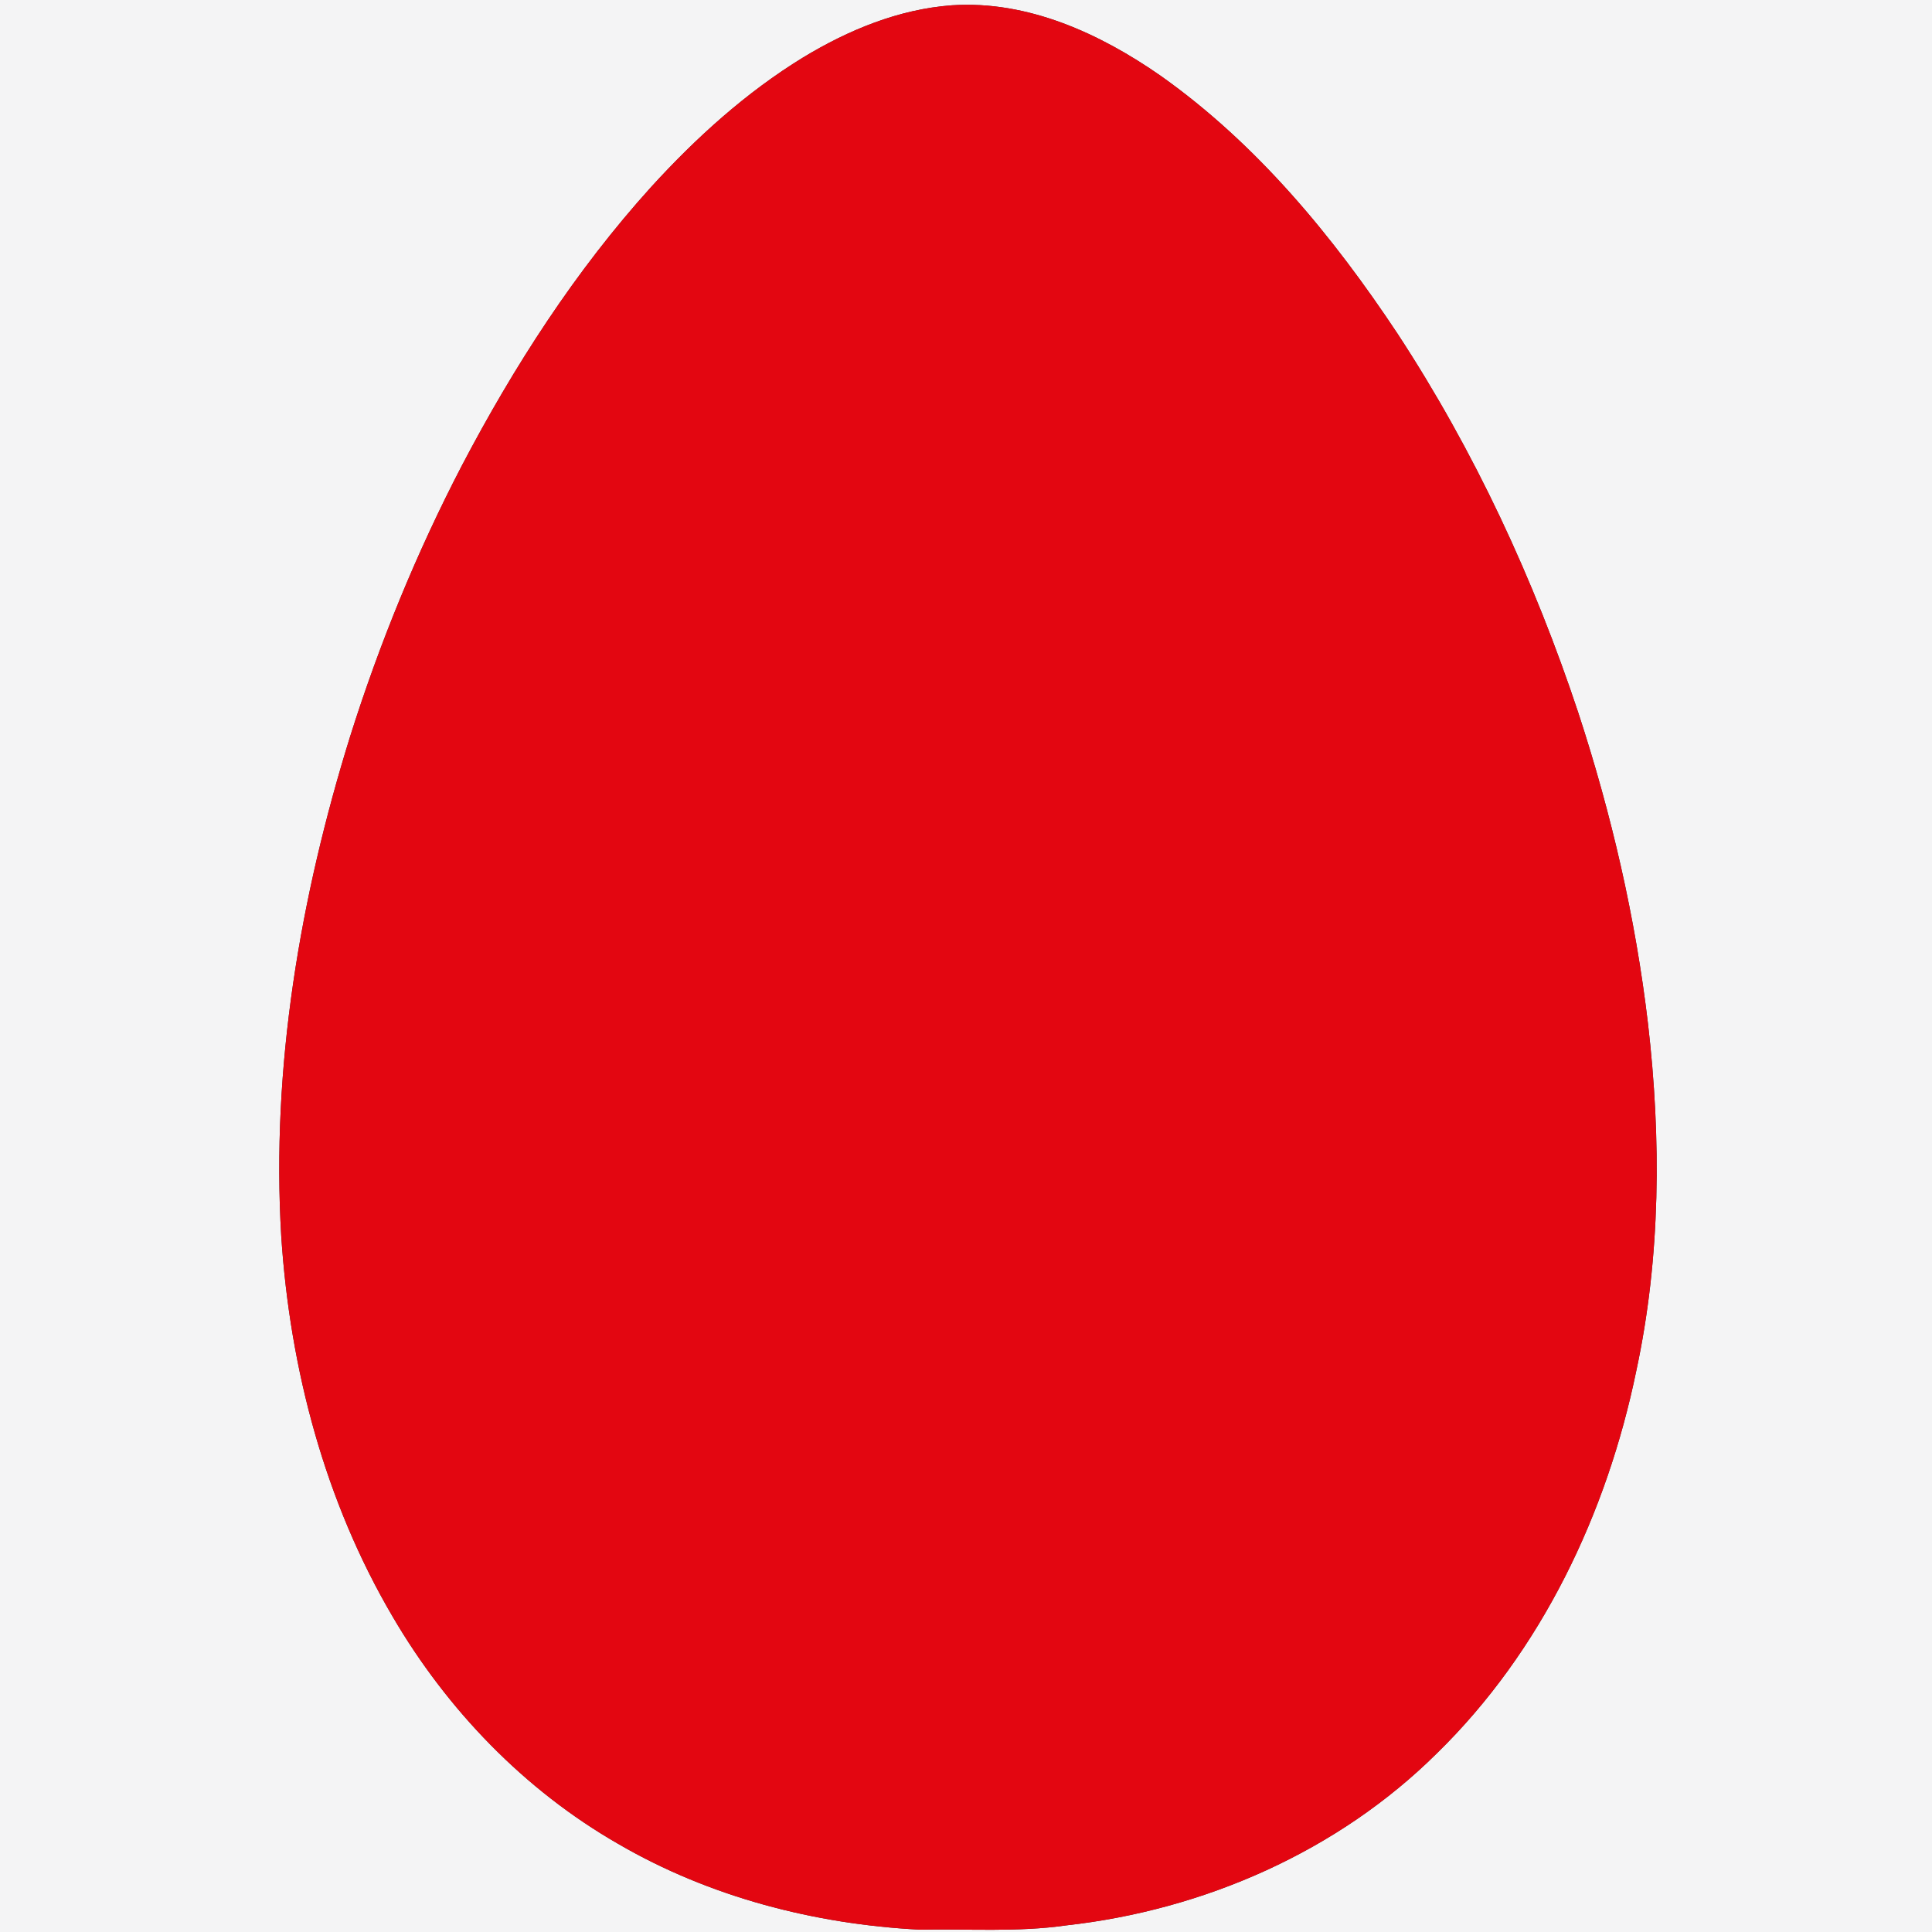 <?xml version="1.0" encoding="UTF-8"?> <svg xmlns="http://www.w3.org/2000/svg" width="500pt" height="500pt" viewBox="0 0 500 500" version="1.1"><rect x="0" y="0" width="500" height="500" fill="#333333" stroke="none"/><g id="#f4f4f5ff"><path fill="#f4f4f5" opacity="1.00" d=" M 0.00 0.00 L 500.00 0.00 L 500.00 500.00 L 0.00 500.00 L 0.00 0.00 M 246.32 1.37 C 232.57 2.39 219.53 7.78 207.84 14.87 C 193.07 23.92 180.12 35.66 168.48 48.43 C 148.91 70.07 133.01 94.78 119.49 120.57 C 107.85 142.95 98.26 166.38 90.66 190.44 C 77.66 232.22 70.17 276.17 72.79 320.00 C 75.04 354.33 84.10 388.59 101.61 418.37 C 115.69 442.46 135.70 463.25 159.96 477.18 C 183.61 490.96 210.82 497.99 238.05 499.40 C 250.68 499.15 263.37 500.09 275.92 498.29 C 311.57 494.33 346.25 479.15 371.85 453.77 C 398.98 427.28 415.88 391.62 423.47 354.77 C 429.81 325.29 429.95 294.78 426.50 264.92 C 423.28 237.56 417.03 210.59 408.45 184.42 C 397.01 149.98 381.61 116.76 361.70 86.38 C 344.96 61.14 325.27 37.24 300.40 19.63 C 284.65 8.65 265.93 0.06 246.32 1.37 Z"></path></g><g id="#e30611ff"><path fill="#e30611" opacity="1.00" d=" M 246.32 1.37 C 265.93 0.06 284.65 8.65 300.40 19.63 C 325.27 37.24 344.96 61.14 361.70 86.38 C 381.61 116.76 397.01 149.98 408.45 184.42 C 417.03 210.59 423.28 237.56 426.50 264.92 C 429.95 294.78 429.81 325.29 423.47 354.77 C 415.88 391.62 398.98 427.28 371.85 453.77 C 346.25 479.15 311.57 494.33 275.92 498.29 C 263.37 500.09 250.68 499.15 238.05 499.40 C 210.82 497.99 183.61 490.96 159.96 477.18 C 135.70 463.25 115.69 442.46 101.61 418.37 C 84.10 388.59 75.04 354.33 72.79 320.00 C 70.17 276.17 77.66 232.22 90.66 190.44 C 98.26 166.38 107.85 142.95 119.49 120.57 C 133.01 94.78 148.91 70.07 168.48 48.43 C 180.12 35.66 193.07 23.92 207.84 14.87 C 219.53 7.78 232.57 2.39 246.32 1.37 Z"></path></g></svg> 